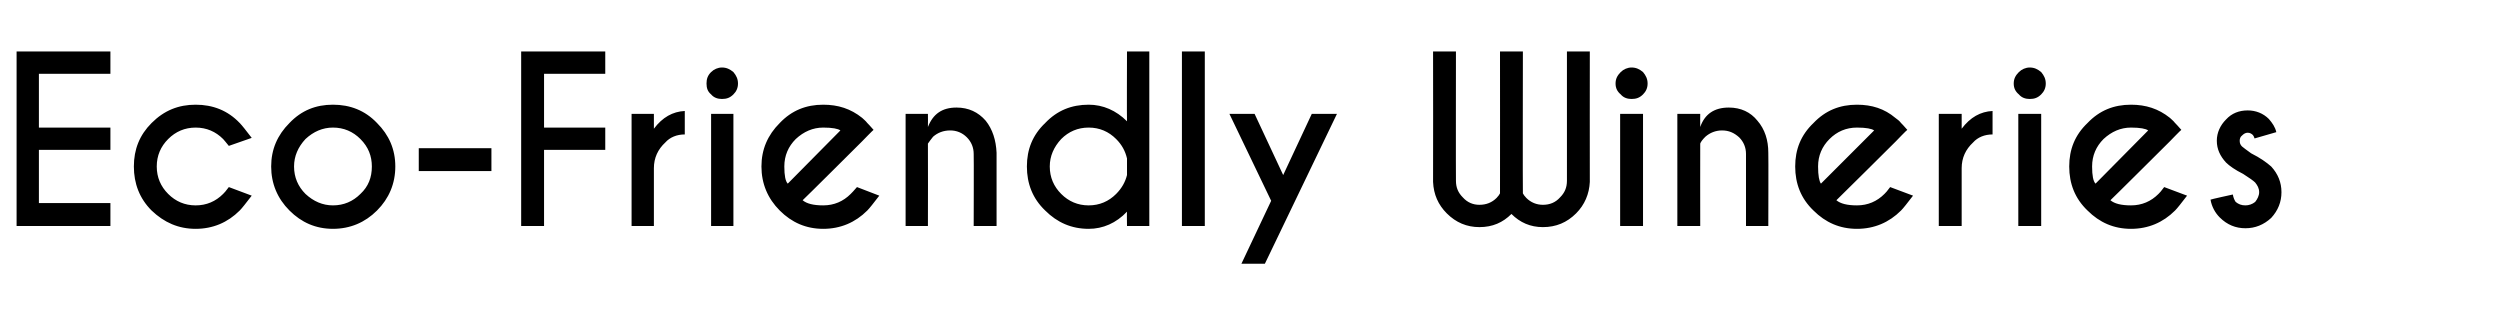 <?xml version="1.0" standalone="no"?><!DOCTYPE svg PUBLIC "-//W3C//DTD SVG 1.1//EN" "http://www.w3.org/Graphics/SVG/1.1/DTD/svg11.dtd"><svg xmlns="http://www.w3.org/2000/svg" version="1.1" width="437px" height="57.6px" viewBox="0 -9 437 57.6" style="top:-9px"><desc>Eco-Friendly Wineries</desc><defs/><g id="Polygon127307"><path d="m19.3 0v3.9H6.8v9.4h12.5v3.9H6.8v9.3h12.5v4H2.9V0h16.4zM39 24.9c.2-.2.5-.5 1-1.2l4 1.5c-1 1.3-1.7 2.2-2.1 2.6c-2.1 2.1-4.7 3.2-7.7 3.2c-3 0-5.5-1.1-7.7-3.2c-2.1-2.1-3.1-4.7-3.1-7.7c0-3 1-5.5 3.1-7.6c2.2-2.2 4.7-3.2 7.7-3.2c3 0 5.6 1 7.7 3.2c.4.4 1.1 1.3 2.1 2.6l-4 1.4c-.5-.6-.8-1-1-1.2c-1.3-1.3-2.9-2-4.8-2c-1.9 0-3.5.7-4.8 2c-1.3 1.3-2 2.9-2 4.8c0 1.9.7 3.5 2 4.8c1.3 1.3 2.9 2 4.8 2c1.9 0 3.5-.7 4.8-2zM58.2 9.3c3 0 5.6 1 7.7 3.2c2.1 2.1 3.2 4.6 3.2 7.6c0 3-1.1 5.6-3.2 7.7c-2.1 2.1-4.7 3.2-7.7 3.2c-3 0-5.5-1.1-7.6-3.2c-2.1-2.1-3.2-4.7-3.2-7.7c0-3 1.1-5.5 3.2-7.6c2.1-2.2 4.6-3.2 7.6-3.2zm0 4c-1.8 0-3.4.7-4.8 2c-1.3 1.4-2 3-2 4.8c0 1.9.7 3.5 2 4.8c1.4 1.3 3 2 4.8 2c1.9 0 3.5-.7 4.8-2c1.4-1.3 2-2.9 2-4.8c0-1.8-.6-3.4-2-4.8c-1.3-1.3-2.9-2-4.8-2zm15 3.6h12.7v4H73.2v-4zM105.8 0v3.9H95.1v9.4h10.7v3.9H95.1v13.3h-4V0h14.7zm8.5 13.5c1.5-2 3.3-3 5.4-3.1v4.1c-1.4 0-2.6.5-3.4 1.4c-1.3 1.2-2 2.7-2 4.5v10.1h-3.9V10.9h3.9v2.6zm13.9-2.6v19.6h-3.9V10.9h3.9zm-2-8.1c.8 0 1.4.3 2 .8c.5.6.8 1.2.8 2c0 .8-.3 1.4-.8 1.9c-.6.6-1.2.8-2 .8c-.7 0-1.4-.2-1.9-.8c-.6-.5-.8-1.1-.8-1.9c0-.8.2-1.4.8-2c.5-.5 1.2-.8 1.9-.8zM140.3 26c.7.6 1.9.9 3.6.9c1.9 0 3.5-.7 4.8-2c.2-.2.5-.5 1.1-1.2l3.9 1.5c-1 1.3-1.7 2.2-2.1 2.6c-2.1 2.1-4.7 3.2-7.7 3.2c-3 0-5.5-1.1-7.6-3.2c-2.1-2.1-3.2-4.7-3.2-7.7c0-3 1.1-5.5 3.2-7.6c2.1-2.2 4.6-3.2 7.6-3.2c2.6 0 4.8.7 6.8 2.3c.3.3.6.5.9.9c.1.1.5.5 1.1 1.2c-.01-.05-2 2-2 2c0 0-10.37 10.33-10.4 10.3zm6.6-12.2c-.4-.3-1.4-.5-3-.5c-1.8 0-3.4.7-4.8 2c-1.3 1.3-2 2.9-2 4.8c0 1.6.2 2.6.6 3l9.2-9.3zm16.2 1.1c-.4.5-.7.9-.9 1.2c.03.03 0 14.4 0 14.4h-3.9V10.9h3.9s.03 2.26 0 2.3c.9-2.3 2.5-3.4 5-3.4c2.1 0 3.8.8 5.1 2.3c1.2 1.5 1.8 3.4 1.9 5.6v12.8h-4s.04-12.62 0-12.6c0-1.1-.4-2.1-1.2-2.9c-.8-.8-1.8-1.2-2.9-1.2c-1.2 0-2.2.4-3 1.1zm32 10c1-1 1.6-2.1 1.9-3.3v-2.9c-.3-1.3-.9-2.4-1.9-3.4c-1.3-1.3-2.9-2-4.8-2c-1.9 0-3.5.7-4.8 2c-1.3 1.4-2 3-2 4.8c0 1.9.7 3.5 2 4.8c1.3 1.3 2.9 2 4.8 2c1.9 0 3.5-.7 4.8-2zm-4.8-15.6c2.5 0 4.8 1 6.7 2.9c-.04.03 0-12.2 0-12.2h3.9v30.5H197s-.04-2.47 0-2.5c-1.9 2-4.2 3-6.7 3c-3 0-5.5-1.1-7.6-3.2c-2.2-2.1-3.2-4.7-3.2-7.7c0-3 1-5.5 3.2-7.6c2.1-2.2 4.6-3.2 7.6-3.2zM210.6 0v30.5h-4V0h4zm10.5 37.1H217l5.2-11l-7.3-15.2h4.4l5 10.7l5-10.7h4.4l-12.6 26.2zm40.5-11.5c.3-.3.5-.6.6-.8c.02-.03 0-24.8 0-24.8h4s-.04 24.77 0 24.8c.1.2.3.5.6.8c.8.8 1.8 1.2 2.9 1.2c1.2 0 2.2-.4 3-1.3c.8-.8 1.2-1.7 1.2-2.9V0h4s-.02 22.79 0 22.8c-.1 2.1-.9 4-2.4 5.5c-1.6 1.6-3.5 2.4-5.8 2.4c-2.2 0-4-.8-5.5-2.3c-1.5 1.5-3.3 2.3-5.6 2.3c-2.2 0-4.1-.8-5.7-2.4c-1.5-1.5-2.3-3.3-2.4-5.5c.03-.01 0-22.8 0-22.8h4s-.03 22.64 0 22.6c0 1.2.4 2.1 1.2 2.9c.8.9 1.8 1.3 2.9 1.3c1.2 0 2.2-.4 3-1.2zm25.6-14.7v19.6h-4V10.9h4zm-2-8.1c.8 0 1.4.3 2 .8c.5.6.8 1.2.8 2c0 .8-.3 1.4-.8 1.9c-.6.6-1.2.8-2 .8c-.7 0-1.4-.2-1.9-.8c-.6-.5-.9-1.1-.9-1.9c0-.8.3-1.4.9-2c.5-.5 1.2-.8 1.9-.8zm12.9 12.1c-.5.5-.8.9-.9 1.2c-.02.03 0 14.4 0 14.4h-4V10.9h4s-.02 2.26 0 2.3c.8-2.3 2.5-3.4 5-3.4c2.1 0 3.8.8 5 2.3c1.3 1.5 1.9 3.4 1.9 5.6c.04.03 0 12.8 0 12.8h-3.9V17.9c0-1.1-.4-2.1-1.2-2.9c-.9-.8-1.8-1.2-3-1.2c-1.1 0-2.1.4-2.9 1.1zM321 26c.7.6 1.9.9 3.6.9c1.9 0 3.5-.7 4.8-2c.2-.2.5-.5 1-1.2l4 1.5c-1 1.3-1.7 2.2-2.1 2.6c-2.1 2.1-4.7 3.2-7.7 3.2c-3 0-5.5-1.1-7.6-3.2c-2.2-2.1-3.2-4.7-3.2-7.7c0-3 1-5.5 3.2-7.6c2.1-2.2 4.6-3.2 7.6-3.2c2.6 0 4.8.7 6.7 2.3c.4.3.7.5 1 .9c.1.1.5.5 1.1 1.2c-.03-.05-2 2-2 2c0 0-10.39 10.33-10.4 10.3zm6.6-12.2c-.4-.3-1.4-.5-3-.5c-1.9 0-3.5.7-4.8 2c-1.3 1.3-2 2.9-2 4.8c0 1.6.2 2.6.5 3l9.3-9.3zm15.3-.3c1.5-2 3.3-3 5.4-3.1v4.1c-1.4 0-2.6.5-3.4 1.4c-1.3 1.2-2 2.7-2 4.5v10.1h-4V10.9h4v2.6zm13.9-2.6v19.6h-4V10.9h4zm-2-8.1c.8 0 1.4.3 2 .8c.5.6.8 1.2.8 2c0 .8-.3 1.4-.8 1.9c-.6.6-1.2.8-2 .8c-.7 0-1.4-.2-1.9-.8c-.6-.5-.9-1.1-.9-1.9c0-.8.3-1.4.9-2c.5-.5 1.2-.8 1.9-.8zM368.9 26c.7.6 1.9.9 3.6.9c1.9 0 3.5-.7 4.8-2c.2-.2.5-.5 1-1.2l4 1.5c-1 1.3-1.7 2.2-2.1 2.6c-2.1 2.1-4.7 3.2-7.7 3.2c-3 0-5.5-1.1-7.6-3.2c-2.2-2.1-3.2-4.7-3.2-7.7c0-3 1-5.5 3.2-7.6c2.1-2.2 4.6-3.2 7.6-3.2c2.6 0 4.8.7 6.8 2.3c.3.3.6.5.9.9c.1.1.5.5 1.1 1.2c-.02-.05-2 2-2 2c0 0-10.38 10.33-10.4 10.3zm6.6-12.2c-.4-.3-1.4-.5-3-.5c-1.8 0-3.4.7-4.8 2c-1.3 1.3-2 2.9-2 4.8c0 1.6.2 2.6.6 3l9.2-9.3zM390.3 25c.1.6.3 1 .5 1.3c.5.4 1 .6 1.7.6c.6 0 1.2-.2 1.7-.6c.4-.5.7-1.1.7-1.7c0-.7-.3-1.2-.7-1.7c-.3-.3-1-.8-2.1-1.5c-1.4-.7-2.4-1.4-3-2c-1-1.1-1.6-2.3-1.6-3.8c0-1.4.6-2.7 1.6-3.7c1-1.1 2.3-1.6 3.8-1.6c1.4 0 2.7.5 3.7 1.5c.6.7 1.1 1.4 1.3 2.3l-3.8 1.1c-.1-.3-.2-.5-.3-.6c-.2-.2-.5-.4-.9-.4c-.4 0-.7.2-1 .5c-.3.2-.4.6-.4.9c0 .4.1.7.4 1c.2.2.8.6 1.6 1.2c1.6.8 2.7 1.6 3.5 2.3c1.2 1.3 1.8 2.8 1.8 4.5c0 1.7-.6 3.2-1.8 4.5c-1.3 1.2-2.8 1.8-4.5 1.8c-1.7 0-3.2-.6-4.5-1.9c-.8-.8-1.4-1.9-1.6-3.1c-.04-.04 3.9-.9 3.9-.9c0 0-.01.02 0 0z" stroke="none" fill="#000"/></g></svg>